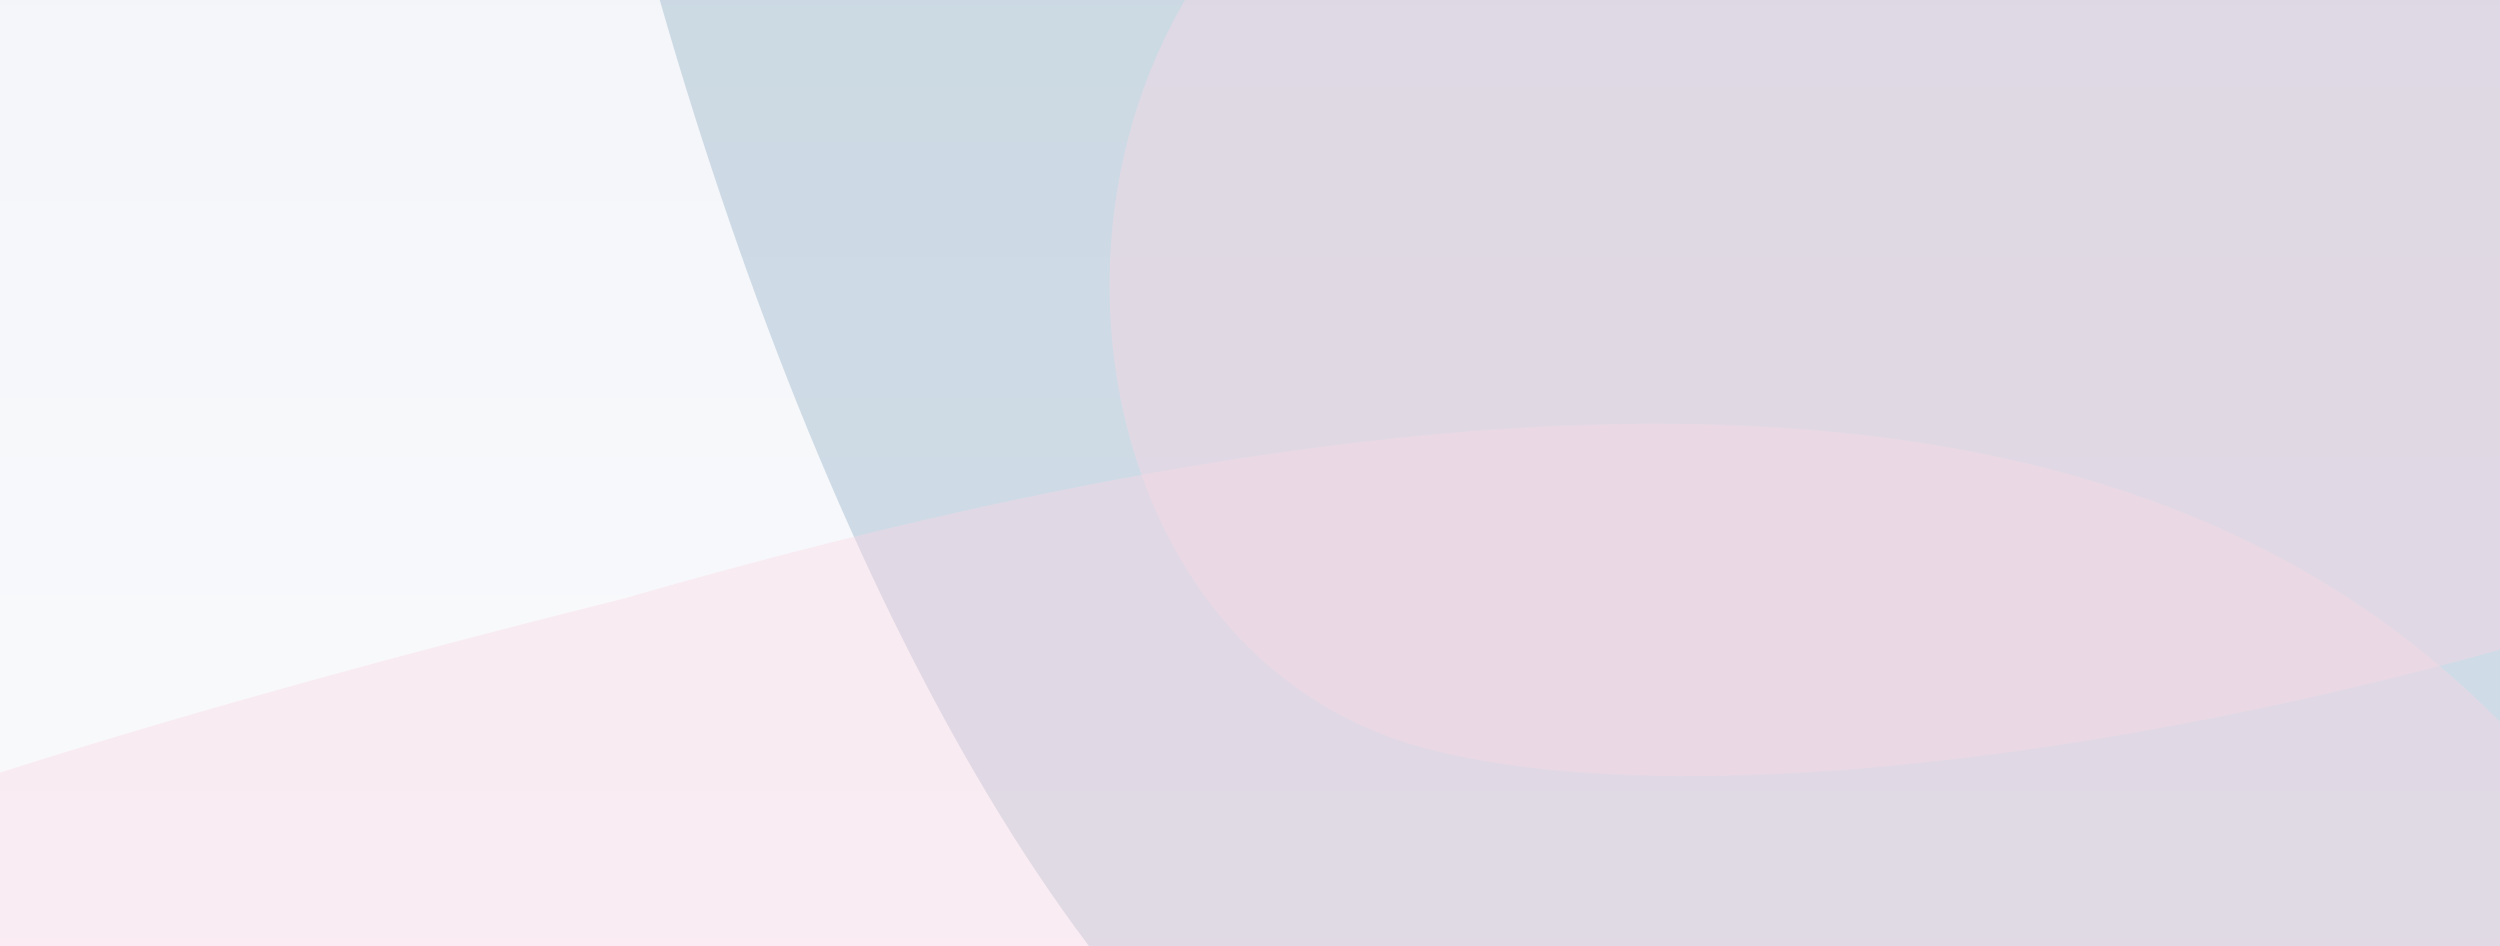 <svg viewBox="0 0 100 100" preserveAspectRatio="xMidYMid slice" xmlns="http://www.w3.org/2000/svg" width="280" height="106" fill="none">
  <g clip-path="url(#a)">
    <g clip-path="url(#b)">
      <path fill="url(#c)" fill-opacity=".8" d="M0 0h283v201H0z" transform="matrix(1 0 0 -1 -3 106)"/>
      <g filter="url(#d)">
        <path fill="#A8BBF3" fill-opacity=".4" d="M246-100c-12-11-32-17-80-4-38 10-59 18-77 32C66-55 71-4 101 7c29 12 95 0 138-29 44-29 16-69 7-78Z"/>
      </g>
      <g filter="url(#e)">
        <path fill="#92B0C5" fill-opacity=".4" d="M135-51c-11-19-27-31-60-23-26 7-40 14-51 31-13 21 1 96 25 118s71 18 97-14c26-33-2-97-11-112Z"/>
      </g>
      <g filter="url(#f)">
        <path fill="#92B0C5" fill-opacity=".4" d="M255 41c-8-9-20-14-48-7-22 6-34 11-44 20-13 12-8 51 10 60 18 10 56 3 81-16 24-19 6-50 1-57Z"/>
      </g>
      <g filter="url(#g)">
        <path fill="#FAD7E5" fill-opacity=".4" d="M101 61c-11-12-31-19-76-6-36 9-55 17-72 31-22 18-16 71 13 83 28 12 90 1 131-27 41-29 13-71 4-81Z"/>
      </g>
      <g filter="url(#h)">
        <path fill="#FAD7E5" fill-opacity=".4" d="M137 9c-5-5-16-7-42 0-21 6-32 10-42 16-13 9-11 32 4 36s51-3 75-17 10-31 5-35Z"/>
      </g>
      <g filter="url(#i)">
        <path fill="#FAD7E5" fill-opacity=".4" d="M139-45c-5-5-13-8-31-3-15 4-23 7-30 13-8 7-6 28 6 33 11 6 36 1 53-11 17-11 5-29 2-32Z"/>
      </g>
      <g filter="url(#j)">
        <path fill="#F8F4FF" fill-opacity=".4" d="M162 92c7 11 22 20 61 20 31 0 48-2 65-9 22-9 28-50 8-65s-73-20-112-6c-40 13-27 51-22 60Z"/>
      </g>
      <g filter="url(#k)">
        <path fill="#F8F4FF" fill-opacity=".4" d="M94 8c7 11 21 20 61 20 31 0 48-2 65-9 22-9 28-50 8-65s-73-20-113-6C76-39 89-1 94 8Z"/>
      </g>
      <g filter="url(#l)">
        <path fill="#F8F4FF" fill-opacity=".4" d="M137 99c7 11 22 20 61 20 31 0 48-1 65-9 22-9 28-50 8-65s-73-19-112-6c-40 13-27 51-22 60Z"/>
      </g>
      <g filter="url(#m)">
        <path fill="url(#n)" fill-opacity=".4" d="M121 96c8 12 26 24 77 30 40 4 63 5 86 1 28-6 41-46 17-64s-93-30-145-23c-53 7-40 47-35 56Z"/>
      </g>
    </g>
  </g>
  <defs>
    <filter id="d" width="275.3" height="210.2" x="31" y="-155" color-interpolation-filters="sRGB" filterUnits="userSpaceOnUse">
      <feFlood flood-opacity="0" result="BackgroundImageFix"/>
      <feBlend in="SourceGraphic" in2="BackgroundImageFix" result="shape"/>
      <feGaussianBlur result="effect1_foregroundBlur_597_11180" stdDeviation="21.8"/>
    </filter>
    <filter id="e" width="334.5" height="362.2" x="-79" y="-175" color-interpolation-filters="sRGB" filterUnits="userSpaceOnUse">
      <feFlood flood-opacity="0" result="BackgroundImageFix"/>
      <feBlend in="SourceGraphic" in2="BackgroundImageFix" result="shape"/>
      <feGaussianBlur result="effect1_foregroundBlur_597_11180" stdDeviation="49.2"/>
    </filter>
    <filter id="f" width="307.3" height="284.7" x="57" y="-68" color-interpolation-filters="sRGB" filterUnits="userSpaceOnUse">
      <feFlood flood-opacity="0" result="BackgroundImageFix"/>
      <feBlend in="SourceGraphic" in2="BackgroundImageFix" result="shape"/>
      <feGaussianBlur result="effect1_foregroundBlur_597_11180" stdDeviation="49.2"/>
    </filter>
    <filter id="g" width="336.1" height="283.2" x="-139" y="-31" color-interpolation-filters="sRGB" filterUnits="userSpaceOnUse">
      <feFlood flood-opacity="0" result="BackgroundImageFix"/>
      <feBlend in="SourceGraphic" in2="BackgroundImageFix" result="shape"/>
      <feGaussianBlur result="effect1_foregroundBlur_597_11180" stdDeviation="39.3"/>
    </filter>
    <filter id="h" width="258.7" height="214.6" x="-35" y="-74" color-interpolation-filters="sRGB" filterUnits="userSpaceOnUse">
      <feFlood flood-opacity="0" result="BackgroundImageFix"/>
      <feBlend in="SourceGraphic" in2="BackgroundImageFix" result="shape"/>
      <feGaussianBlur result="effect1_foregroundBlur_597_11180" stdDeviation="39.3"/>
    </filter>
    <filter id="i" width="190.8" height="169.3" x="14" y="-110" color-interpolation-filters="sRGB" filterUnits="userSpaceOnUse">
      <feFlood flood-opacity="0" result="BackgroundImageFix"/>
      <feBlend in="SourceGraphic" in2="BackgroundImageFix" result="shape"/>
      <feGaussianBlur result="effect1_foregroundBlur_597_11180" stdDeviation="29.5"/>
    </filter>
    <filter id="j" width="348.7" height="285" x="58" y="-75" color-interpolation-filters="sRGB" filterUnits="userSpaceOnUse">
      <feFlood flood-opacity="0" result="BackgroundImageFix"/>
      <feBlend in="SourceGraphic" in2="BackgroundImageFix" result="shape"/>
      <feGaussianBlur result="effect1_foregroundBlur_597_11180" stdDeviation="49.2"/>
    </filter>
    <filter id="k" width="348.7" height="285" x="-10" y="-159" color-interpolation-filters="sRGB" filterUnits="userSpaceOnUse">
      <feFlood flood-opacity="0" result="BackgroundImageFix"/>
      <feBlend in="SourceGraphic" in2="BackgroundImageFix" result="shape"/>
      <feGaussianBlur result="effect1_foregroundBlur_597_11180" stdDeviation="49.2"/>
    </filter>
    <filter id="l" width="348.7" height="285" x="33" y="-67" color-interpolation-filters="sRGB" filterUnits="userSpaceOnUse">
      <feFlood flood-opacity="0" result="BackgroundImageFix"/>
      <feBlend in="SourceGraphic" in2="BackgroundImageFix" result="shape"/>
      <feGaussianBlur result="effect1_foregroundBlur_597_11180" stdDeviation="49.2"/>
    </filter>
    <filter id="m" width="315.7" height="209.8" x="57" y="-21" color-interpolation-filters="sRGB" filterUnits="userSpaceOnUse">
      <feFlood flood-opacity="0" result="BackgroundImageFix"/>
      <feBlend in="SourceGraphic" in2="BackgroundImageFix" result="shape"/>
      <feGaussianBlur result="effect1_foregroundBlur_597_11180" stdDeviation="29.5"/>
    </filter>
    <linearGradient id="c" x1="141.5" x2="141.5" y1="0" y2="201.4" gradientUnits="userSpaceOnUse">
      <stop stop-color="#fff"/>
      <stop offset="1" stop-color="#DADFEB"/>
    </linearGradient>
    <linearGradient id="n" x1="116.2" x2="313.3" y1="71.6" y2="94.8" gradientUnits="userSpaceOnUse">
      <stop stop-color="#C8E4F8"/>
      <stop offset=".5" stop-color="#D6D3F8"/>
      <stop offset="1" stop-color="#F6CCDA"/>
    </linearGradient>
    <clipPath id="a">
      <path fill="#fff" d="M0 0h280v106H0z"/>
    </clipPath>
    <clipPath id="b">
      <path fill="#fff" d="M-3 106h283V-95H-3z"/>
    </clipPath>
  </defs>
</svg>
